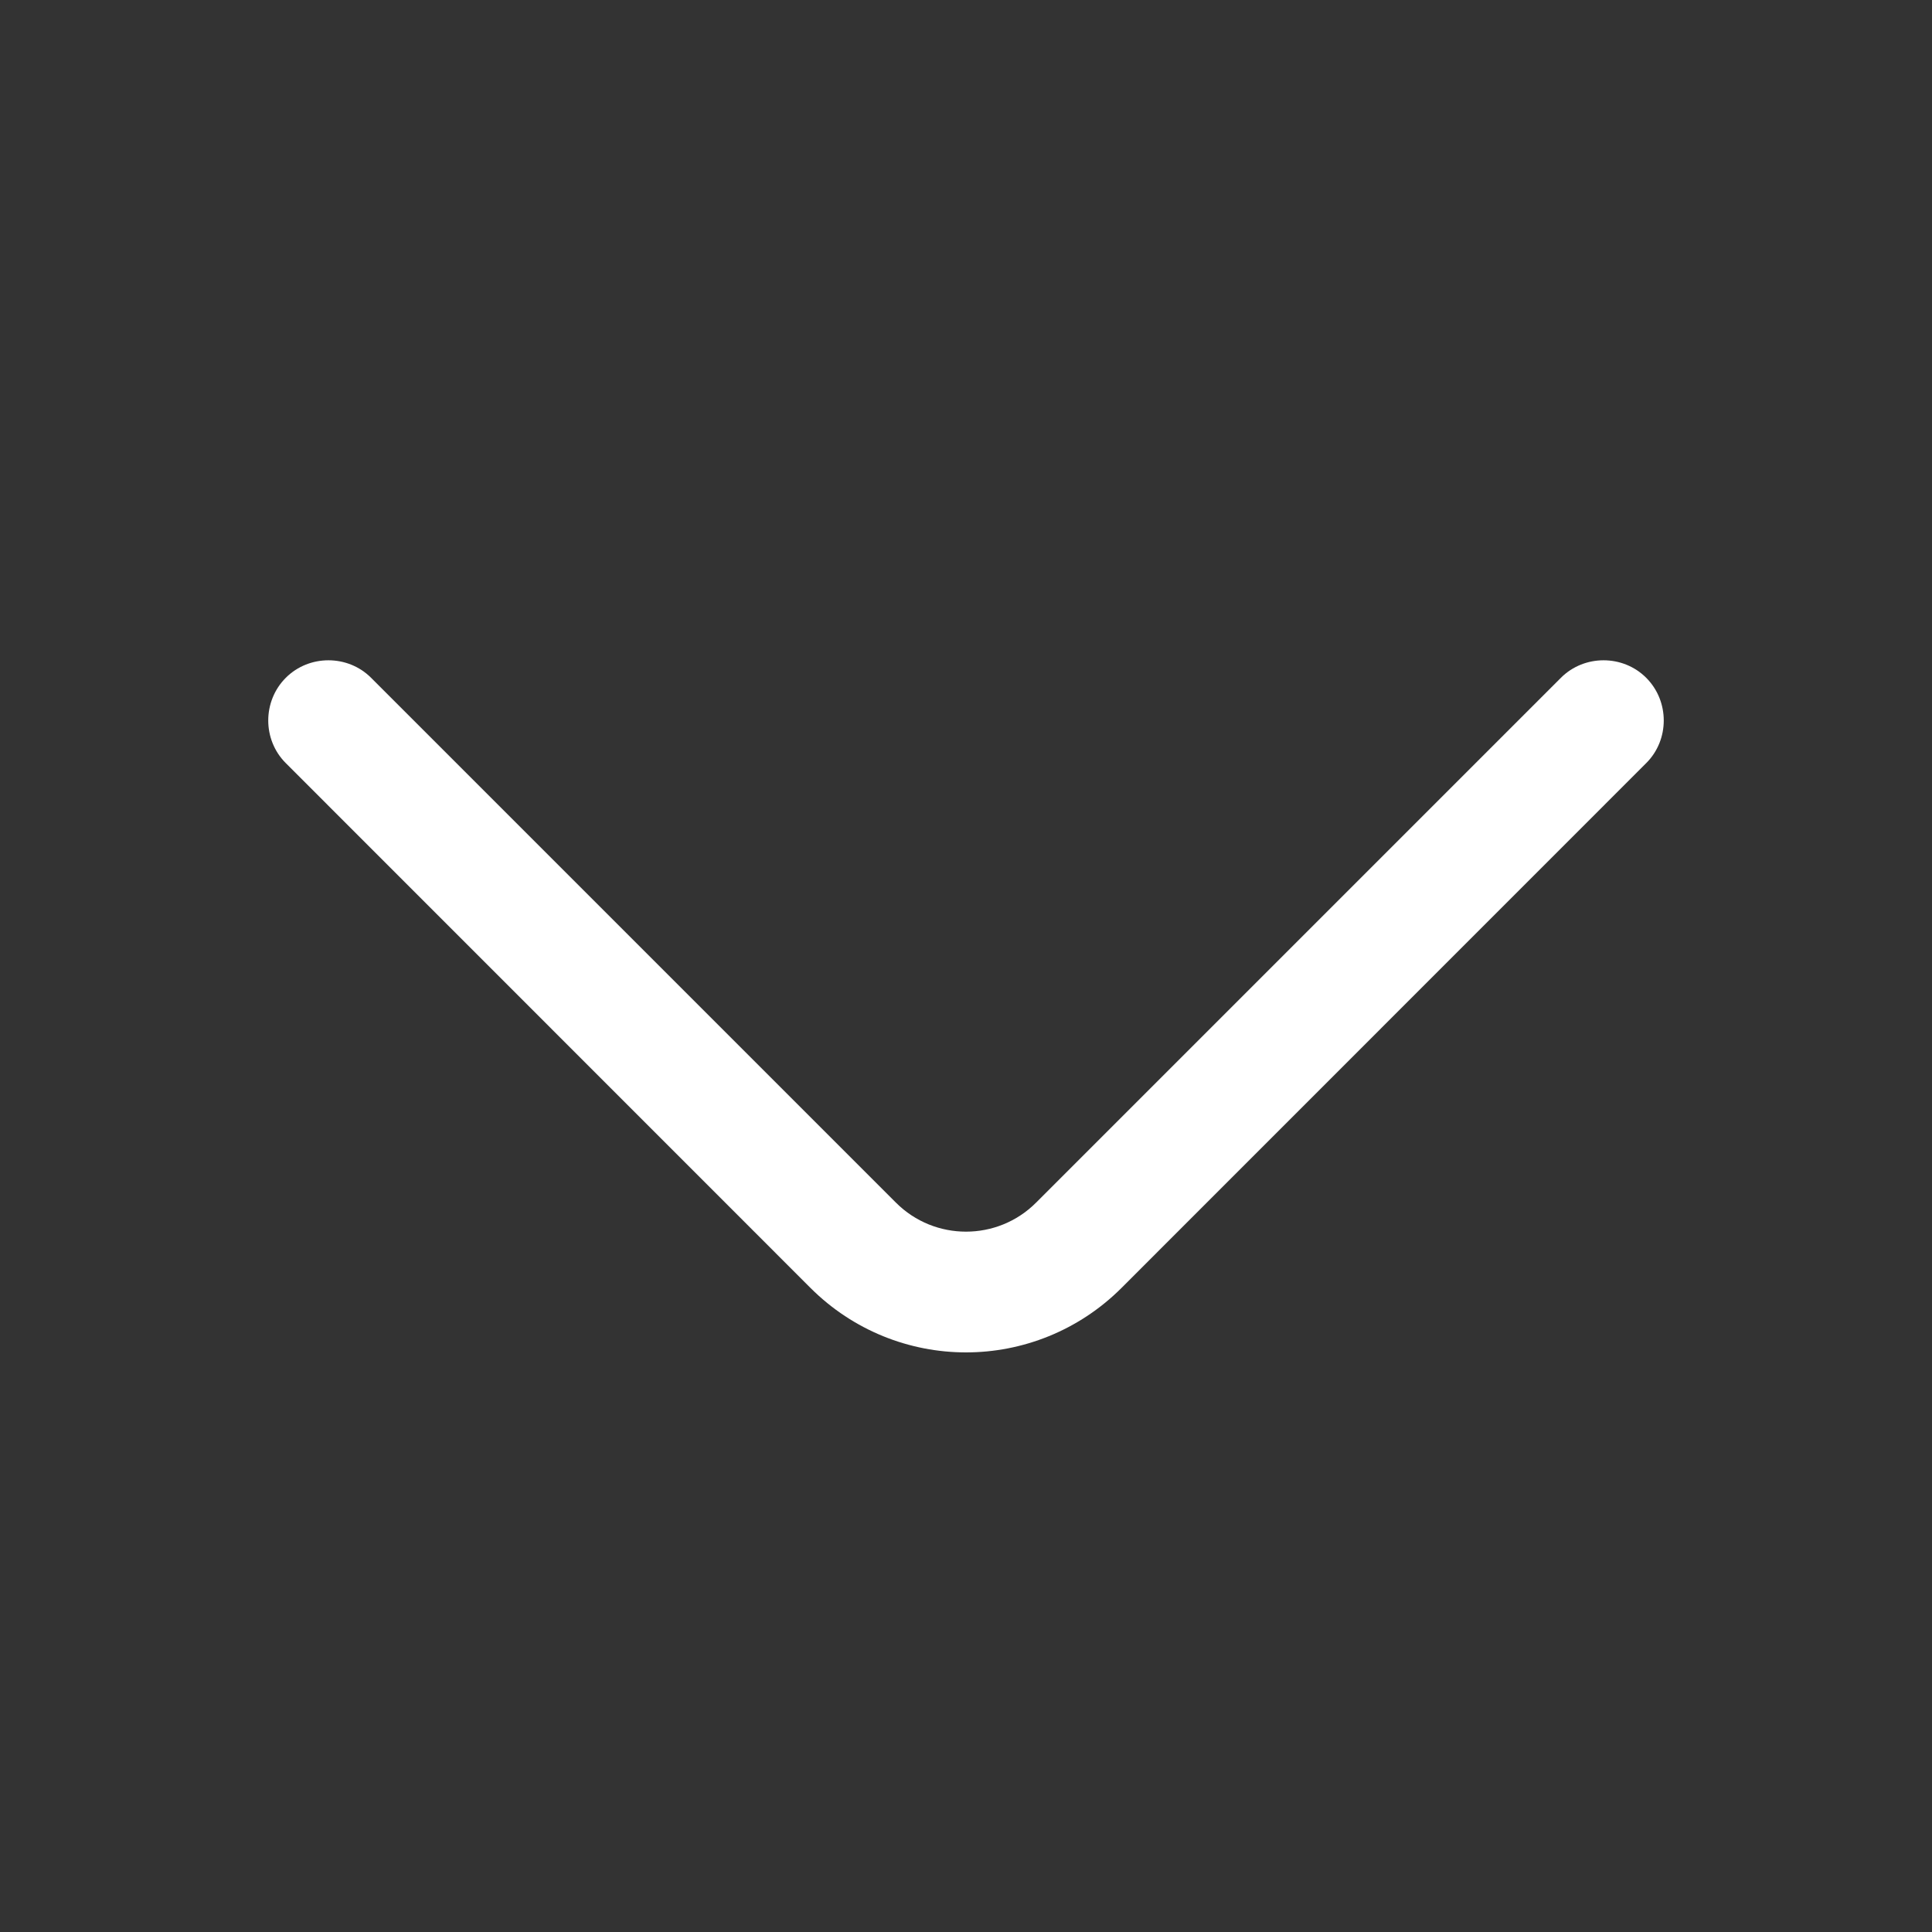 <svg xmlns="http://www.w3.org/2000/svg" width="16" height="16" viewBox="0 0 16 16" fill="none"><rect x="0" y="0" width="16" height="16" fill="#333333" stroke="none"/><path d="M8 11.2C7.533 11.2 7.067 11.02 6.713 10.667L2.367 6.32C2.173 6.127 2.173 5.807 2.367 5.613C2.56 5.42 2.88 5.42 3.073 5.613L7.42 9.96C7.74 10.28 8.26 10.28 8.58 9.96L12.927 5.613C13.12 5.42 13.44 5.42 13.633 5.613C13.827 5.807 13.827 6.127 13.633 6.32L9.287 10.667C8.933 11.02 8.467 11.2 8 11.2Z" fill="white"></path></svg>